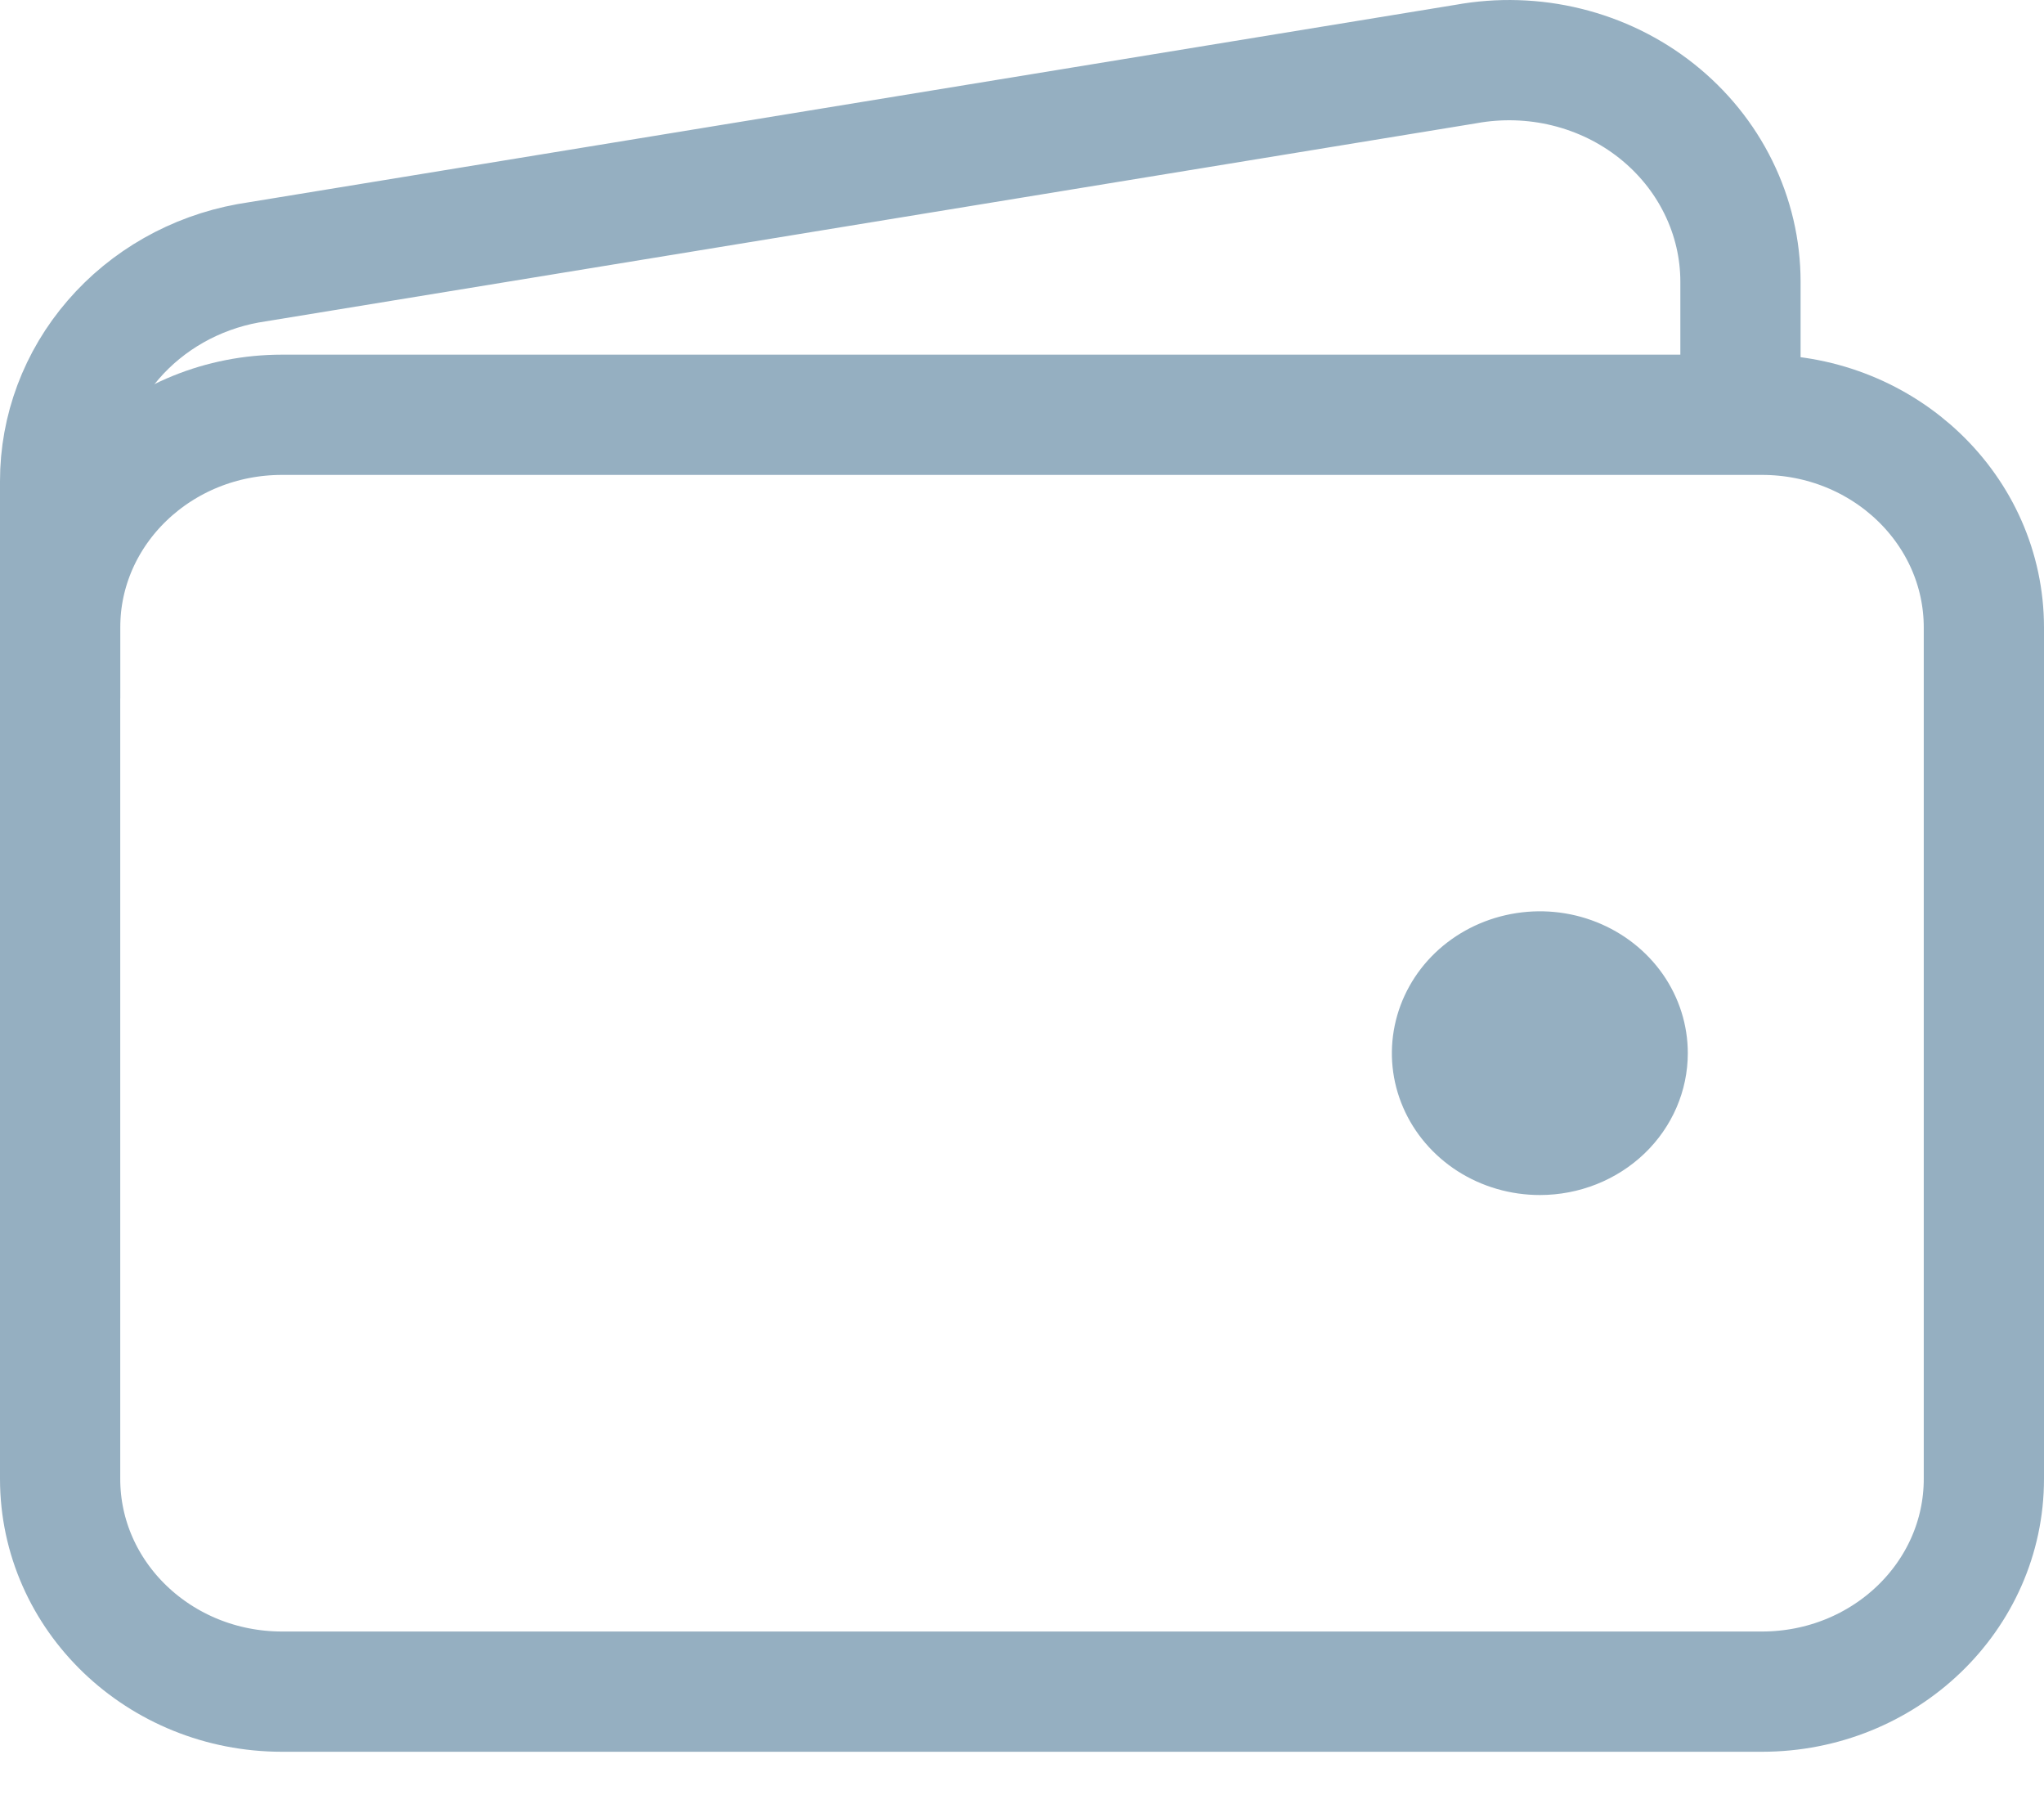 <svg width="34" height="30" viewBox="0 0 34 30" fill="none" xmlns="http://www.w3.org/2000/svg">
<path d="M29.308 6.898H4.692C2.653 6.898 1 8.482 1 10.437V24.594C1 26.549 2.653 28.133 4.692 28.133H29.308C31.347 28.133 33 26.549 33 24.594V10.437C33 8.482 31.347 6.898 29.308 6.898Z" stroke="#95AFC1" stroke-width="2" stroke-linejoin="round"/>
<path d="M28.951 6.897V4.685C28.951 4.143 28.826 3.607 28.584 3.116C28.343 2.625 27.992 2.192 27.556 1.846C27.12 1.5 26.61 1.251 26.061 1.116C25.513 0.981 24.941 0.964 24.385 1.065L4.126 4.379C3.246 4.54 2.453 4.99 1.882 5.652C1.311 6.313 0.999 7.145 1 8.003V11.616" stroke="#95AFC1" stroke-width="2" stroke-linejoin="round"/>
<path d="M25.614 19.874C25.127 19.874 24.651 19.736 24.246 19.477C23.841 19.217 23.526 18.849 23.34 18.418C23.153 17.986 23.105 17.512 23.2 17.054C23.295 16.597 23.529 16.176 23.873 15.846C24.218 15.516 24.656 15.292 25.134 15.201C25.611 15.11 26.106 15.156 26.556 15.335C27.006 15.514 27.39 15.816 27.661 16.204C27.931 16.592 28.075 17.048 28.075 17.515C28.075 18.14 27.816 18.741 27.355 19.183C26.893 19.626 26.267 19.874 25.614 19.874Z" fill="#95AFC1"/>
</svg>
